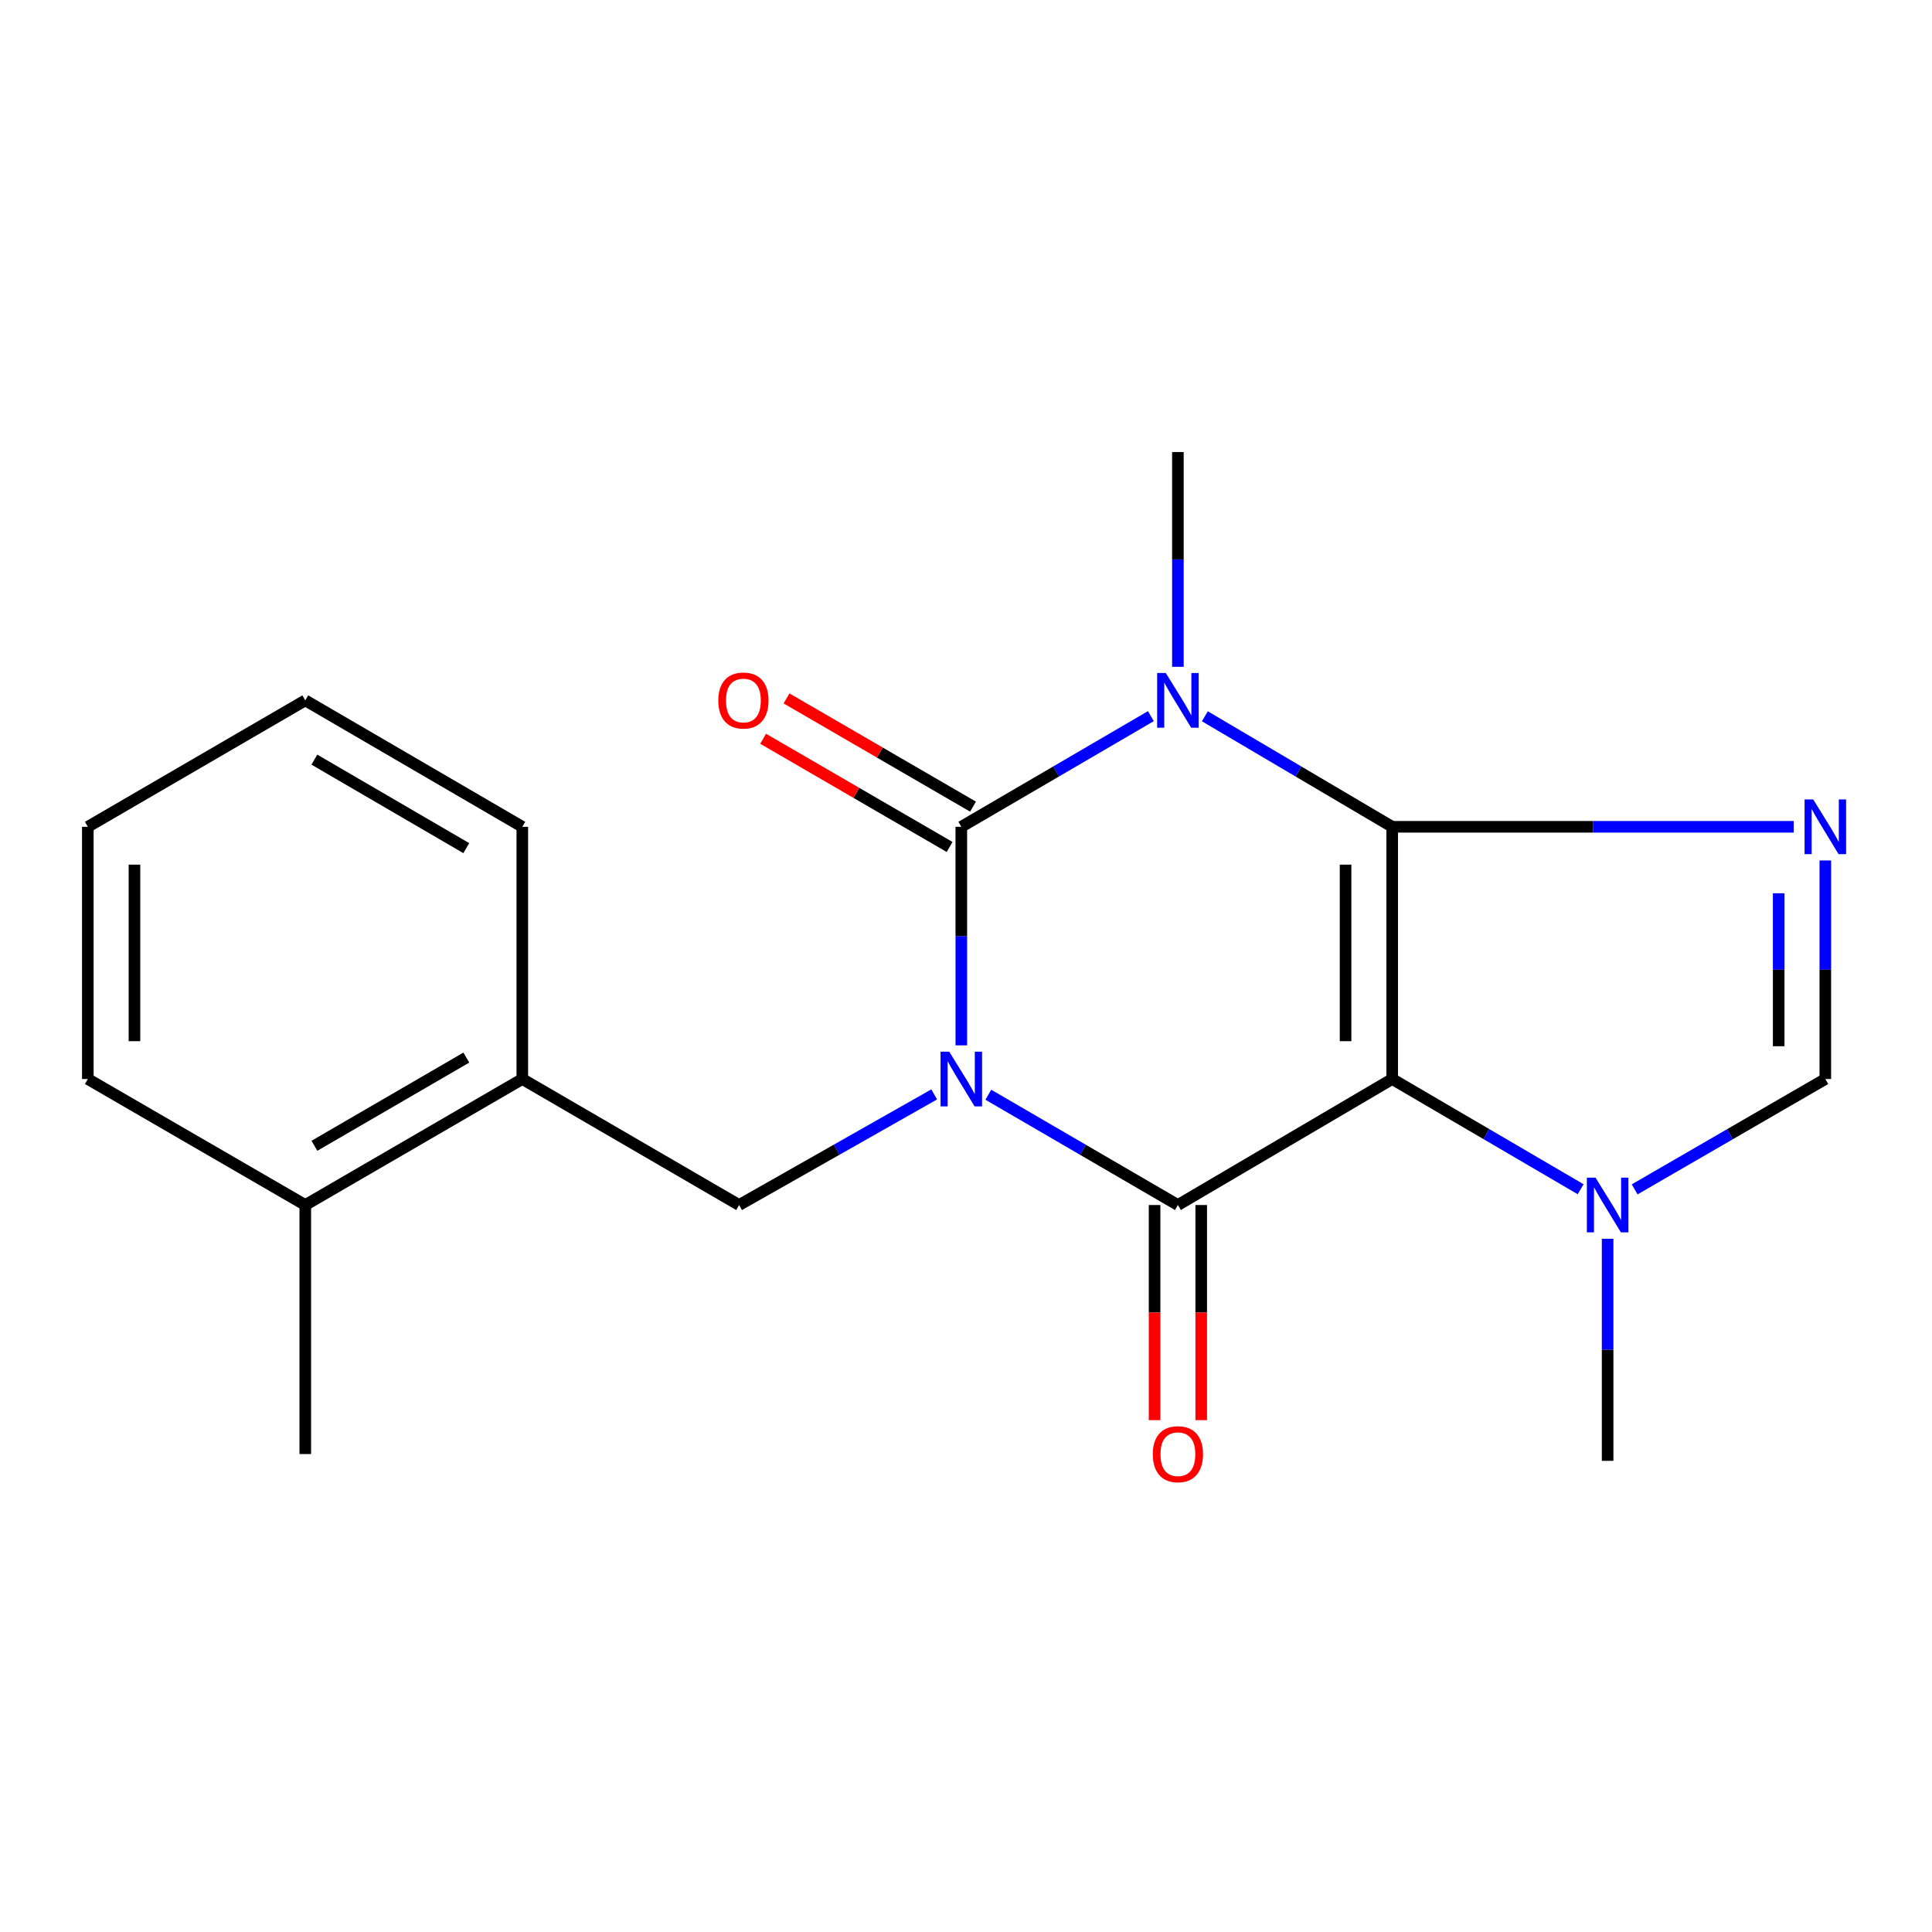 <?xml version='1.0' encoding='iso-8859-1'?>
<svg version='1.1' baseProfile='full'
              xmlns='http://www.w3.org/2000/svg'
                      xmlns:rdkit='http://www.rdkit.org/xml'
                      xmlns:xlink='http://www.w3.org/1999/xlink'
                  xml:space='preserve'
width='1000px' height='1000px' viewBox='0 0 1000 1000'>
<!-- END OF HEADER -->
<rect style='opacity:1.0;fill:#FFFFFF;stroke:none' width='1000' height='1000' x='0' y='0'> </rect>
<path class='bond-3' d='M 497.573,541.073 L 497.573,484.513' style='fill:none;fill-rule:evenodd;stroke:#0000FF;stroke-width:6px;stroke-linecap:butt;stroke-linejoin:miter;stroke-opacity:1' />
<path class='bond-3' d='M 497.573,484.513 L 497.573,427.952' style='fill:none;fill-rule:evenodd;stroke:#000000;stroke-width:6px;stroke-linecap:butt;stroke-linejoin:miter;stroke-opacity:1' />
<path class='bond-4' d='M 511.555,566.631 L 560.616,595.174' style='fill:none;fill-rule:evenodd;stroke:#0000FF;stroke-width:6px;stroke-linecap:butt;stroke-linejoin:miter;stroke-opacity:1' />
<path class='bond-4' d='M 560.616,595.174 L 609.677,623.716' style='fill:none;fill-rule:evenodd;stroke:#000000;stroke-width:6px;stroke-linecap:butt;stroke-linejoin:miter;stroke-opacity:1' />
<path class='bond-7' d='M 483.528,566.461 L 433.043,595.089' style='fill:none;fill-rule:evenodd;stroke:#0000FF;stroke-width:6px;stroke-linecap:butt;stroke-linejoin:miter;stroke-opacity:1' />
<path class='bond-7' d='M 433.043,595.089 L 382.559,623.716' style='fill:none;fill-rule:evenodd;stroke:#000000;stroke-width:6px;stroke-linecap:butt;stroke-linejoin:miter;stroke-opacity:1' />
<path class='bond-0' d='M 720.601,427.952 L 720.601,558.497' style='fill:none;fill-rule:evenodd;stroke:#000000;stroke-width:6px;stroke-linecap:butt;stroke-linejoin:miter;stroke-opacity:1' />
<path class='bond-0' d='M 696.461,447.534 L 696.461,538.915' style='fill:none;fill-rule:evenodd;stroke:#000000;stroke-width:6px;stroke-linecap:butt;stroke-linejoin:miter;stroke-opacity:1' />
<path class='bond-5' d='M 720.601,427.952 L 824.52,427.952' style='fill:none;fill-rule:evenodd;stroke:#000000;stroke-width:6px;stroke-linecap:butt;stroke-linejoin:miter;stroke-opacity:1' />
<path class='bond-5' d='M 824.52,427.952 L 928.438,427.952' style='fill:none;fill-rule:evenodd;stroke:#0000FF;stroke-width:6px;stroke-linecap:butt;stroke-linejoin:miter;stroke-opacity:1' />
<path class='bond-20' d='M 720.601,427.952 L 672.119,399.347' style='fill:none;fill-rule:evenodd;stroke:#000000;stroke-width:6px;stroke-linecap:butt;stroke-linejoin:miter;stroke-opacity:1' />
<path class='bond-20' d='M 672.119,399.347 L 623.637,370.742' style='fill:none;fill-rule:evenodd;stroke:#0000FF;stroke-width:6px;stroke-linecap:butt;stroke-linejoin:miter;stroke-opacity:1' />
<path class='bond-1' d='M 720.601,558.497 L 609.677,623.716' style='fill:none;fill-rule:evenodd;stroke:#000000;stroke-width:6px;stroke-linecap:butt;stroke-linejoin:miter;stroke-opacity:1' />
<path class='bond-6' d='M 720.601,558.497 L 769.367,587.021' style='fill:none;fill-rule:evenodd;stroke:#000000;stroke-width:6px;stroke-linecap:butt;stroke-linejoin:miter;stroke-opacity:1' />
<path class='bond-6' d='M 769.367,587.021 L 818.133,615.545' style='fill:none;fill-rule:evenodd;stroke:#0000FF;stroke-width:6px;stroke-linecap:butt;stroke-linejoin:miter;stroke-opacity:1' />
<path class='bond-2' d='M 595.692,370.67 L 546.632,399.311' style='fill:none;fill-rule:evenodd;stroke:#0000FF;stroke-width:6px;stroke-linecap:butt;stroke-linejoin:miter;stroke-opacity:1' />
<path class='bond-2' d='M 546.632,399.311 L 497.573,427.952' style='fill:none;fill-rule:evenodd;stroke:#000000;stroke-width:6px;stroke-linecap:butt;stroke-linejoin:miter;stroke-opacity:1' />
<path class='bond-12' d='M 609.677,345.132 L 609.677,289.552' style='fill:none;fill-rule:evenodd;stroke:#0000FF;stroke-width:6px;stroke-linecap:butt;stroke-linejoin:miter;stroke-opacity:1' />
<path class='bond-12' d='M 609.677,289.552 L 609.677,233.973' style='fill:none;fill-rule:evenodd;stroke:#000000;stroke-width:6px;stroke-linecap:butt;stroke-linejoin:miter;stroke-opacity:1' />
<path class='bond-9' d='M 503.631,417.512 L 455.367,389.507' style='fill:none;fill-rule:evenodd;stroke:#000000;stroke-width:6px;stroke-linecap:butt;stroke-linejoin:miter;stroke-opacity:1' />
<path class='bond-9' d='M 455.367,389.507 L 407.103,361.501' style='fill:none;fill-rule:evenodd;stroke:#FF0000;stroke-width:6px;stroke-linecap:butt;stroke-linejoin:miter;stroke-opacity:1' />
<path class='bond-9' d='M 491.515,438.392 L 443.251,410.386' style='fill:none;fill-rule:evenodd;stroke:#000000;stroke-width:6px;stroke-linecap:butt;stroke-linejoin:miter;stroke-opacity:1' />
<path class='bond-9' d='M 443.251,410.386 L 394.987,382.381' style='fill:none;fill-rule:evenodd;stroke:#FF0000;stroke-width:6px;stroke-linecap:butt;stroke-linejoin:miter;stroke-opacity:1' />
<path class='bond-11' d='M 597.607,623.716 L 597.607,679.392' style='fill:none;fill-rule:evenodd;stroke:#000000;stroke-width:6px;stroke-linecap:butt;stroke-linejoin:miter;stroke-opacity:1' />
<path class='bond-11' d='M 597.607,679.392 L 597.607,735.068' style='fill:none;fill-rule:evenodd;stroke:#FF0000;stroke-width:6px;stroke-linecap:butt;stroke-linejoin:miter;stroke-opacity:1' />
<path class='bond-11' d='M 621.747,623.716 L 621.747,679.392' style='fill:none;fill-rule:evenodd;stroke:#000000;stroke-width:6px;stroke-linecap:butt;stroke-linejoin:miter;stroke-opacity:1' />
<path class='bond-11' d='M 621.747,679.392 L 621.747,735.068' style='fill:none;fill-rule:evenodd;stroke:#FF0000;stroke-width:6px;stroke-linecap:butt;stroke-linejoin:miter;stroke-opacity:1' />
<path class='bond-21' d='M 944.783,445.376 L 944.783,501.936' style='fill:none;fill-rule:evenodd;stroke:#0000FF;stroke-width:6px;stroke-linecap:butt;stroke-linejoin:miter;stroke-opacity:1' />
<path class='bond-21' d='M 944.783,501.936 L 944.783,558.497' style='fill:none;fill-rule:evenodd;stroke:#000000;stroke-width:6px;stroke-linecap:butt;stroke-linejoin:miter;stroke-opacity:1' />
<path class='bond-21' d='M 920.643,462.344 L 920.643,501.936' style='fill:none;fill-rule:evenodd;stroke:#0000FF;stroke-width:6px;stroke-linecap:butt;stroke-linejoin:miter;stroke-opacity:1' />
<path class='bond-21' d='M 920.643,501.936 L 920.643,541.529' style='fill:none;fill-rule:evenodd;stroke:#000000;stroke-width:6px;stroke-linecap:butt;stroke-linejoin:miter;stroke-opacity:1' />
<path class='bond-8' d='M 846.097,615.616 L 895.44,587.056' style='fill:none;fill-rule:evenodd;stroke:#0000FF;stroke-width:6px;stroke-linecap:butt;stroke-linejoin:miter;stroke-opacity:1' />
<path class='bond-8' d='M 895.44,587.056 L 944.783,558.497' style='fill:none;fill-rule:evenodd;stroke:#000000;stroke-width:6px;stroke-linecap:butt;stroke-linejoin:miter;stroke-opacity:1' />
<path class='bond-14' d='M 832.102,641.186 L 832.102,698.655' style='fill:none;fill-rule:evenodd;stroke:#0000FF;stroke-width:6px;stroke-linecap:butt;stroke-linejoin:miter;stroke-opacity:1' />
<path class='bond-14' d='M 832.102,698.655 L 832.102,756.124' style='fill:none;fill-rule:evenodd;stroke:#000000;stroke-width:6px;stroke-linecap:butt;stroke-linejoin:miter;stroke-opacity:1' />
<path class='bond-10' d='M 382.559,623.716 L 270.347,558.497' style='fill:none;fill-rule:evenodd;stroke:#000000;stroke-width:6px;stroke-linecap:butt;stroke-linejoin:miter;stroke-opacity:1' />
<path class='bond-13' d='M 270.347,558.497 L 158.015,623.716' style='fill:none;fill-rule:evenodd;stroke:#000000;stroke-width:6px;stroke-linecap:butt;stroke-linejoin:miter;stroke-opacity:1' />
<path class='bond-13' d='M 241.376,547.403 L 162.744,593.056' style='fill:none;fill-rule:evenodd;stroke:#000000;stroke-width:6px;stroke-linecap:butt;stroke-linejoin:miter;stroke-opacity:1' />
<path class='bond-15' d='M 270.347,558.497 L 270.347,427.952' style='fill:none;fill-rule:evenodd;stroke:#000000;stroke-width:6px;stroke-linecap:butt;stroke-linejoin:miter;stroke-opacity:1' />
<path class='bond-16' d='M 158.015,623.716 L 158.015,752.611' style='fill:none;fill-rule:evenodd;stroke:#000000;stroke-width:6px;stroke-linecap:butt;stroke-linejoin:miter;stroke-opacity:1' />
<path class='bond-17' d='M 158.015,623.716 L 45.455,558.497' style='fill:none;fill-rule:evenodd;stroke:#000000;stroke-width:6px;stroke-linecap:butt;stroke-linejoin:miter;stroke-opacity:1' />
<path class='bond-18' d='M 270.347,427.952 L 158.015,362.506' style='fill:none;fill-rule:evenodd;stroke:#000000;stroke-width:6px;stroke-linecap:butt;stroke-linejoin:miter;stroke-opacity:1' />
<path class='bond-18' d='M 241.345,438.994 L 162.712,393.181' style='fill:none;fill-rule:evenodd;stroke:#000000;stroke-width:6px;stroke-linecap:butt;stroke-linejoin:miter;stroke-opacity:1' />
<path class='bond-22' d='M 45.455,558.497 L 45.455,427.952' style='fill:none;fill-rule:evenodd;stroke:#000000;stroke-width:6px;stroke-linecap:butt;stroke-linejoin:miter;stroke-opacity:1' />
<path class='bond-22' d='M 69.595,538.915 L 69.595,447.534' style='fill:none;fill-rule:evenodd;stroke:#000000;stroke-width:6px;stroke-linecap:butt;stroke-linejoin:miter;stroke-opacity:1' />
<path class='bond-19' d='M 158.015,362.506 L 45.455,427.952' style='fill:none;fill-rule:evenodd;stroke:#000000;stroke-width:6px;stroke-linecap:butt;stroke-linejoin:miter;stroke-opacity:1' />
<path  class='atom-0' d='M 491.313 544.337
L 500.593 559.337
Q 501.513 560.817, 502.993 563.497
Q 504.473 566.177, 504.553 566.337
L 504.553 544.337
L 508.313 544.337
L 508.313 572.657
L 504.433 572.657
L 494.473 556.257
Q 493.313 554.337, 492.073 552.137
Q 490.873 549.937, 490.513 549.257
L 490.513 572.657
L 486.833 572.657
L 486.833 544.337
L 491.313 544.337
' fill='#0000FF'/>
<path  class='atom-3' d='M 603.417 348.346
L 612.697 363.346
Q 613.617 364.826, 615.097 367.506
Q 616.577 370.186, 616.657 370.346
L 616.657 348.346
L 620.417 348.346
L 620.417 376.666
L 616.537 376.666
L 606.577 360.266
Q 605.417 358.346, 604.177 356.146
Q 602.977 353.946, 602.617 353.266
L 602.617 376.666
L 598.937 376.666
L 598.937 348.346
L 603.417 348.346
' fill='#0000FF'/>
<path  class='atom-6' d='M 938.523 413.792
L 947.803 428.792
Q 948.723 430.272, 950.203 432.952
Q 951.683 435.632, 951.763 435.792
L 951.763 413.792
L 955.523 413.792
L 955.523 442.112
L 951.643 442.112
L 941.683 425.712
Q 940.523 423.792, 939.283 421.592
Q 938.083 419.392, 937.723 418.712
L 937.723 442.112
L 934.043 442.112
L 934.043 413.792
L 938.523 413.792
' fill='#0000FF'/>
<path  class='atom-7' d='M 825.842 609.556
L 835.122 624.556
Q 836.042 626.036, 837.522 628.716
Q 839.002 631.396, 839.082 631.556
L 839.082 609.556
L 842.842 609.556
L 842.842 637.876
L 838.962 637.876
L 829.002 621.476
Q 827.842 619.556, 826.602 617.356
Q 825.402 615.156, 825.042 614.476
L 825.042 637.876
L 821.362 637.876
L 821.362 609.556
L 825.842 609.556
' fill='#0000FF'/>
<path  class='atom-10' d='M 371.785 362.586
Q 371.785 355.786, 375.145 351.986
Q 378.505 348.186, 384.785 348.186
Q 391.065 348.186, 394.425 351.986
Q 397.785 355.786, 397.785 362.586
Q 397.785 369.466, 394.385 373.386
Q 390.985 377.266, 384.785 377.266
Q 378.545 377.266, 375.145 373.386
Q 371.785 369.506, 371.785 362.586
M 384.785 374.066
Q 389.105 374.066, 391.425 371.186
Q 393.785 368.266, 393.785 362.586
Q 393.785 357.026, 391.425 354.226
Q 389.105 351.386, 384.785 351.386
Q 380.465 351.386, 378.105 354.186
Q 375.785 356.986, 375.785 362.586
Q 375.785 368.306, 378.105 371.186
Q 380.465 374.066, 384.785 374.066
' fill='#FF0000'/>
<path  class='atom-12' d='M 596.677 752.691
Q 596.677 745.891, 600.037 742.091
Q 603.397 738.291, 609.677 738.291
Q 615.957 738.291, 619.317 742.091
Q 622.677 745.891, 622.677 752.691
Q 622.677 759.571, 619.277 763.491
Q 615.877 767.371, 609.677 767.371
Q 603.437 767.371, 600.037 763.491
Q 596.677 759.611, 596.677 752.691
M 609.677 764.171
Q 613.997 764.171, 616.317 761.291
Q 618.677 758.371, 618.677 752.691
Q 618.677 747.131, 616.317 744.331
Q 613.997 741.491, 609.677 741.491
Q 605.357 741.491, 602.997 744.291
Q 600.677 747.091, 600.677 752.691
Q 600.677 758.411, 602.997 761.291
Q 605.357 764.171, 609.677 764.171
' fill='#FF0000'/>
</svg>
